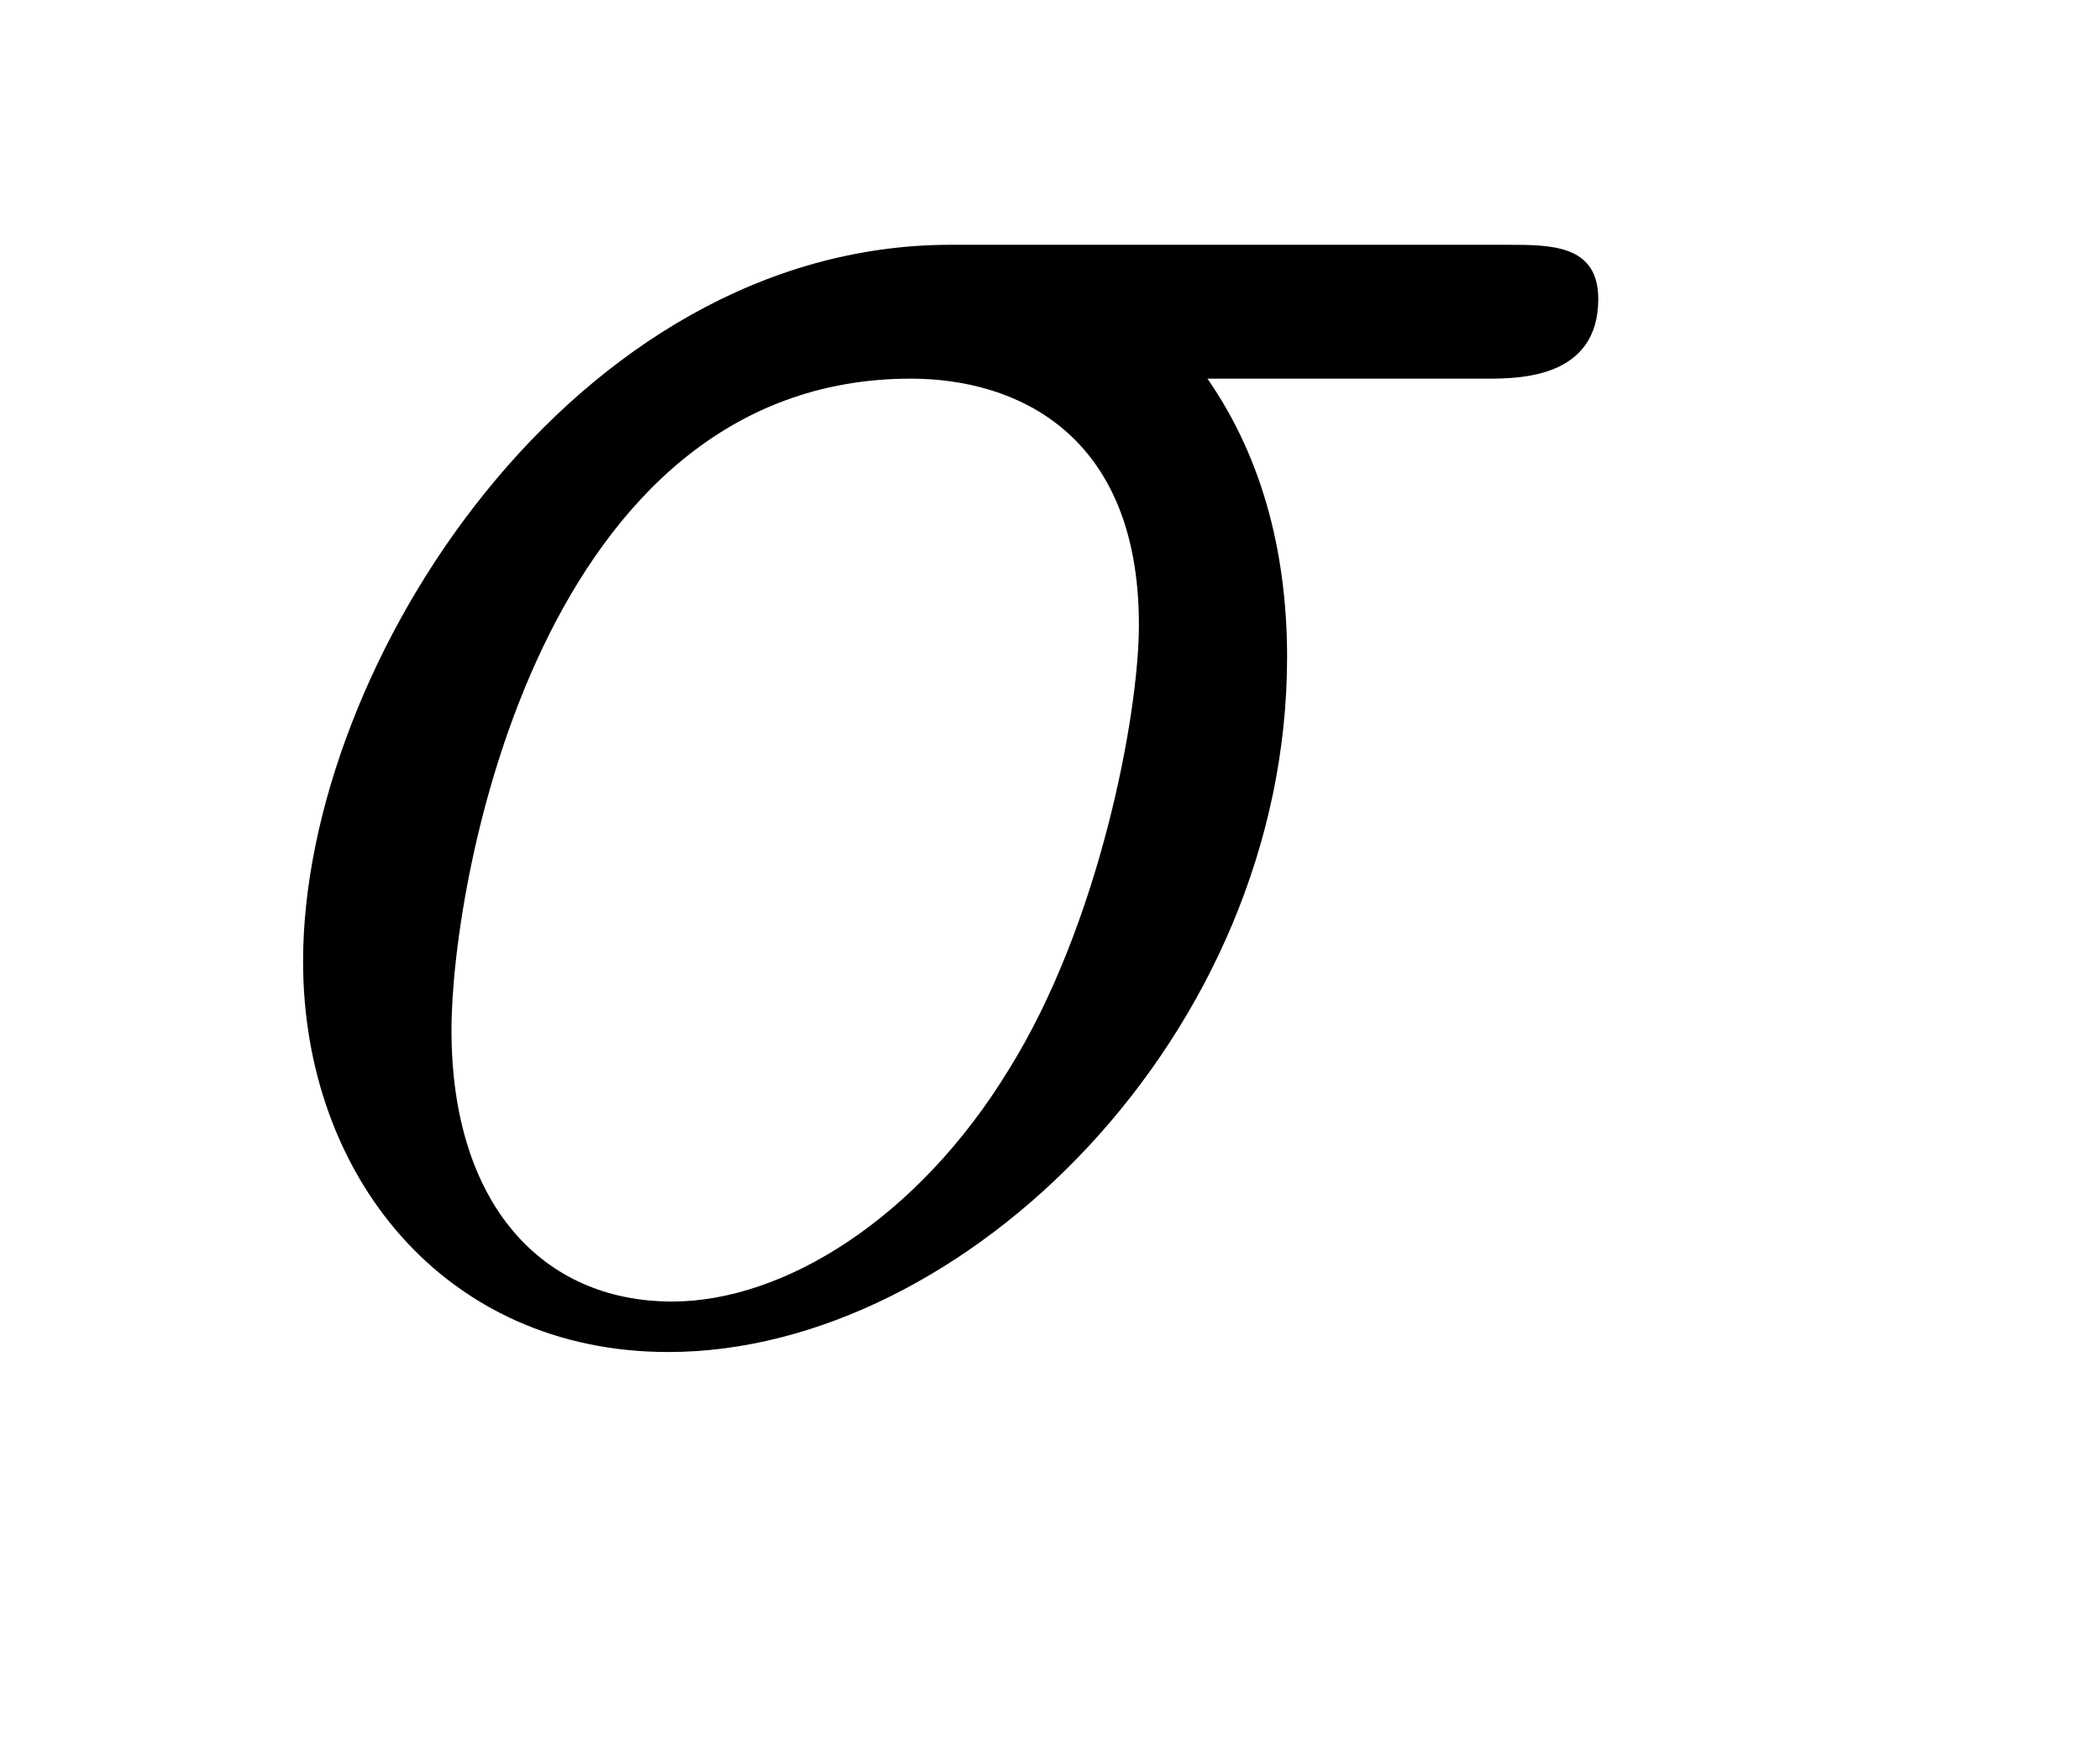<?xml version="1.0" encoding="UTF-8"?>
<svg xmlns="http://www.w3.org/2000/svg" xmlns:xlink="http://www.w3.org/1999/xlink" width="9.07pt" height="7.56pt" viewBox="0 0 9.07 7.56" version="1.2">
<defs>
<g>
<symbol overflow="visible" id="glyph0-0">
<path style="stroke:none;" d=""/>
</symbol>
<symbol overflow="visible" id="glyph0-1">
<path style="stroke:none;" d="M 5.516 -4.094 C 5.656 -4.094 6 -4.094 6 -4.438 C 6 -4.672 5.797 -4.672 5.609 -4.672 L 3.203 -4.672 C 1.578 -4.672 0.406 -2.859 0.406 -1.578 C 0.406 -0.656 1.016 0.109 1.984 0.109 C 3.266 0.109 4.656 -1.266 4.656 -2.891 C 4.656 -3.312 4.562 -3.734 4.312 -4.094 Z M 2 -0.109 C 1.438 -0.109 1.047 -0.531 1.047 -1.281 C 1.047 -1.938 1.438 -4.094 3.031 -4.094 C 3.484 -4.094 4.016 -3.859 4.016 -3.031 C 4.016 -2.641 3.844 -1.734 3.453 -1.109 C 3.062 -0.469 2.484 -0.109 2 -0.109 Z M 2 -0.109 "/>
</symbol>
</g>
</defs>
<g id="surface1">
<g style="fill:rgb(0%,0%,0%);fill-opacity:1;">
  <use xlink:href="#glyph0-1" x="0.903" y="5.729"/>
</g>
</g>
</svg>
